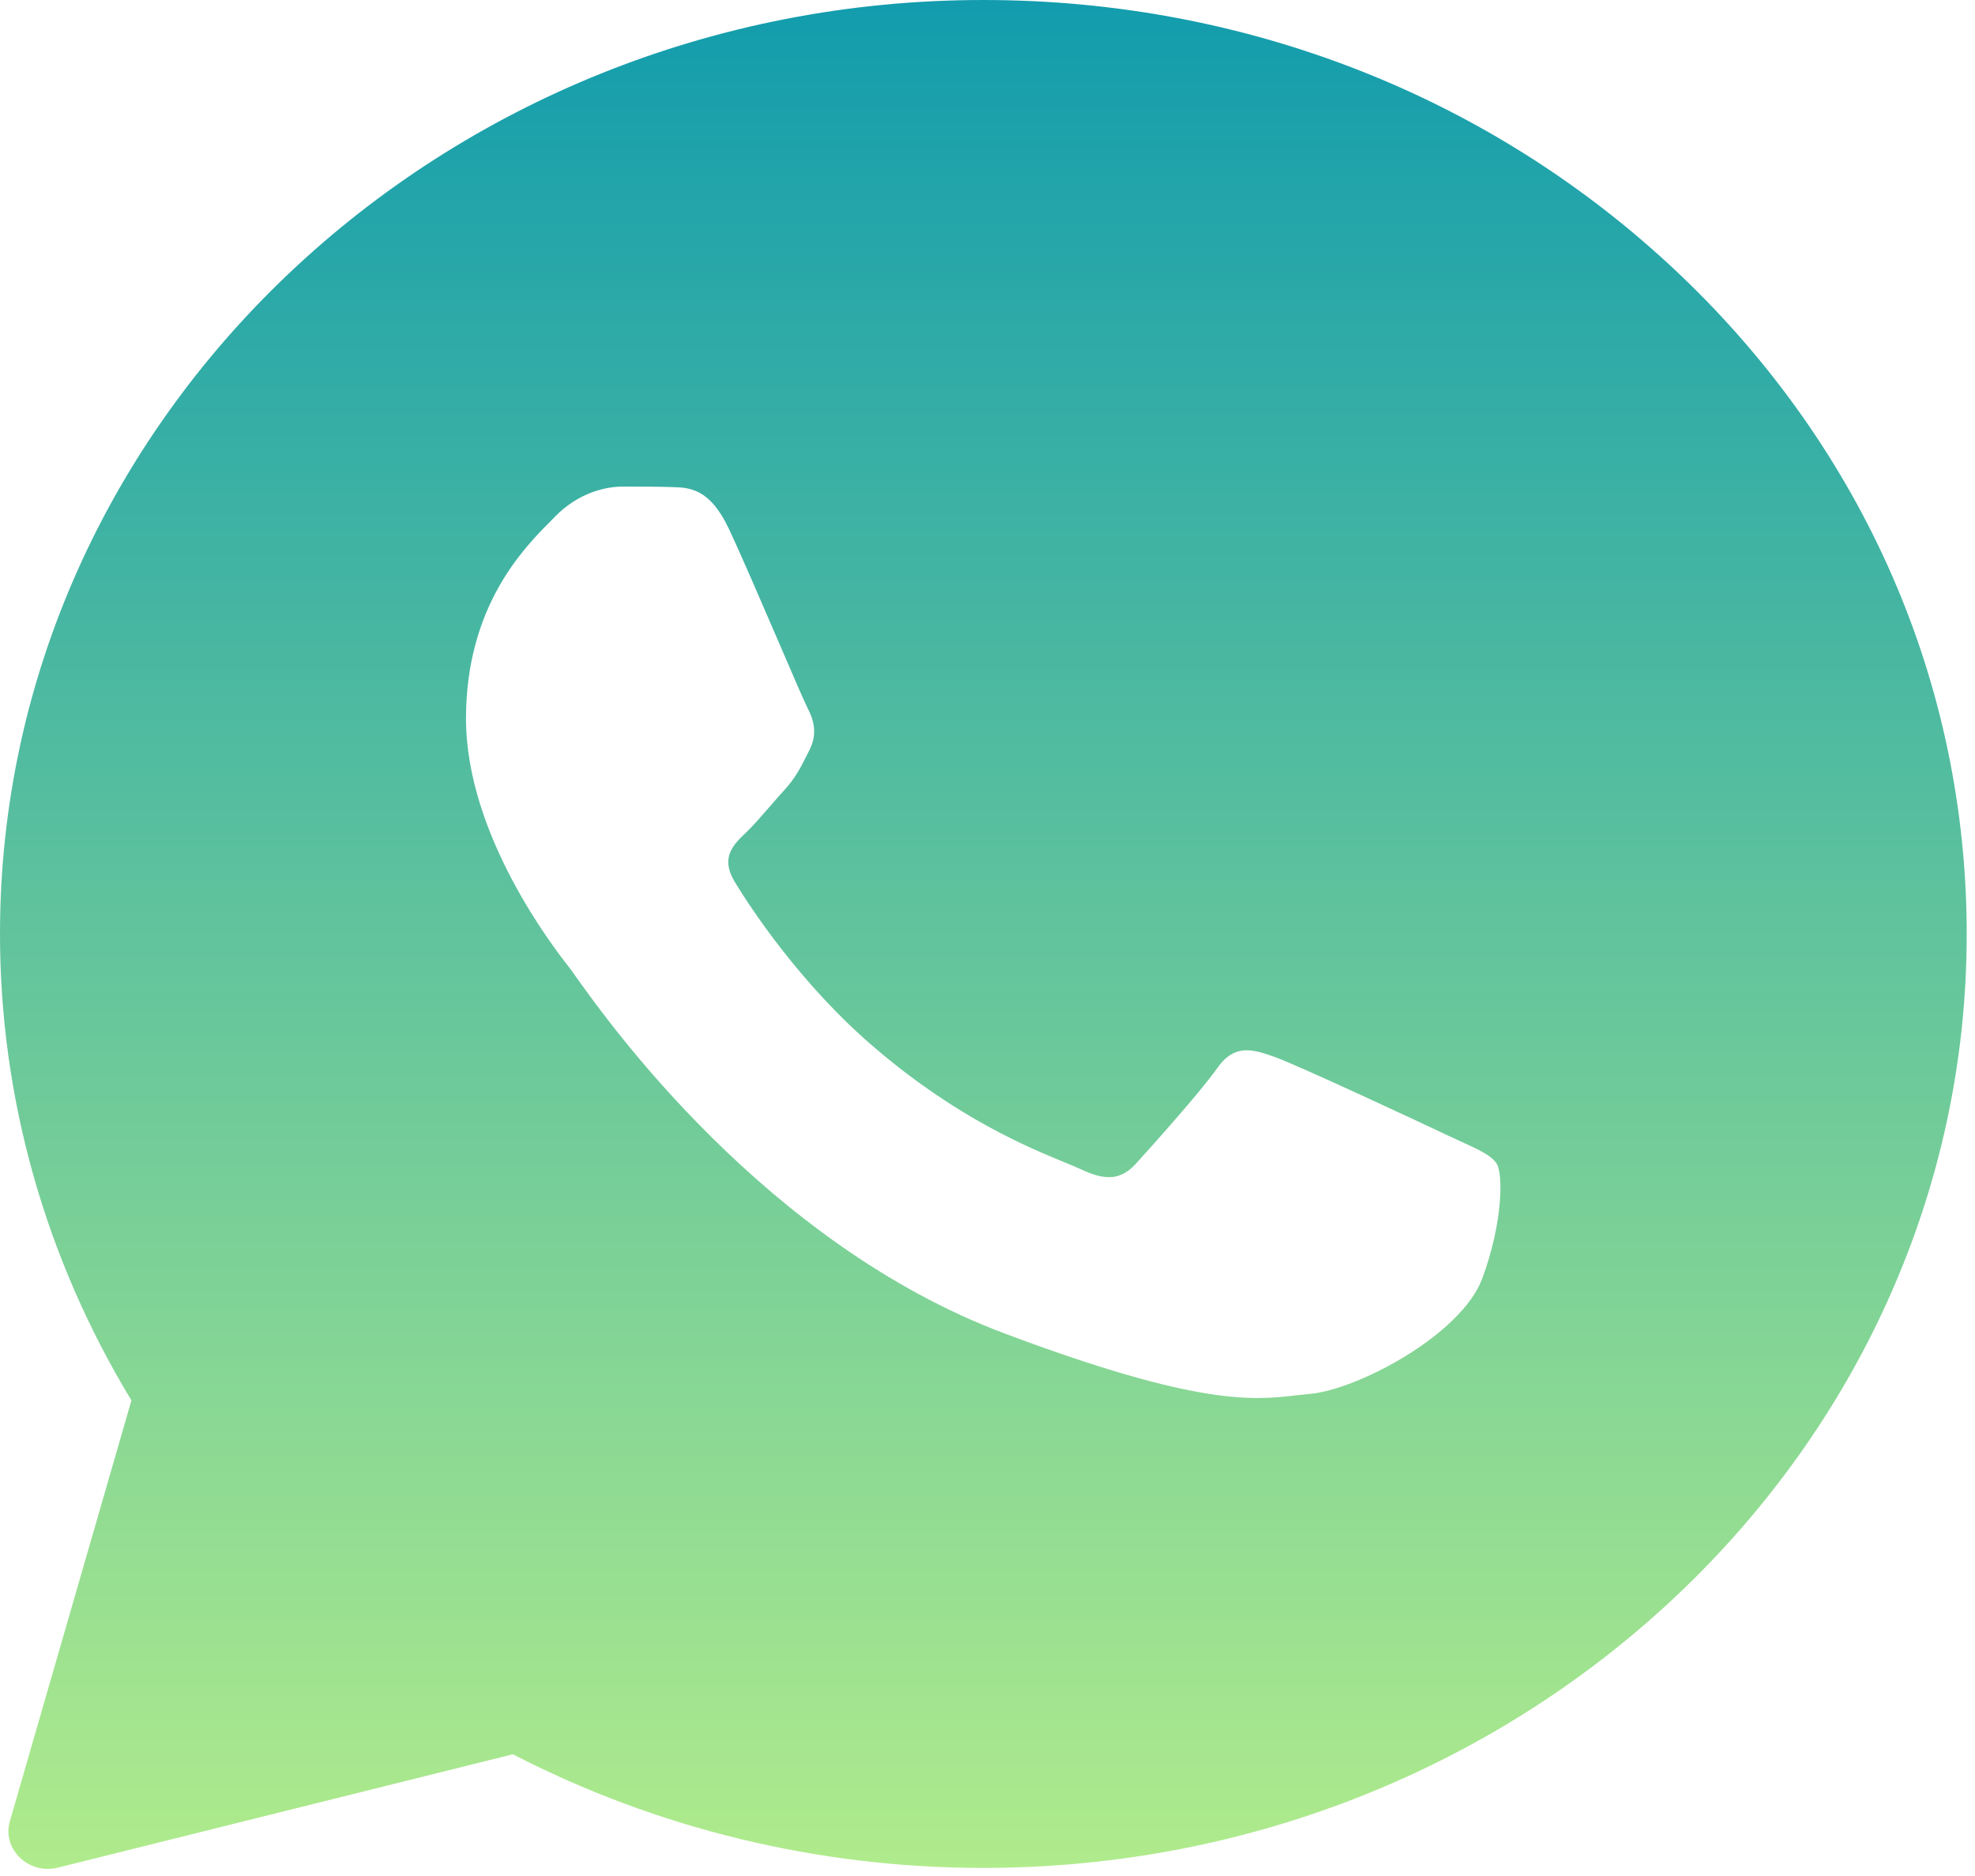 <?xml version="1.0" encoding="UTF-8"?> <svg xmlns="http://www.w3.org/2000/svg" width="20" height="19" viewBox="0 0 20 19" fill="none"><path fill-rule="evenodd" clip-rule="evenodd" d="M0.1 18.445C0.018 18.728 0.289 18.989 0.587 18.915L5.194 17.767C6.648 18.519 8.286 18.918 9.953 18.918H9.958C15.444 18.918 19.916 14.676 19.916 9.461C19.916 6.934 18.882 4.557 17.002 2.772C15.122 0.987 12.624 0 9.958 0C4.472 0 6.34284e-07 4.242 6.34284e-07 9.457C-0.001 11.116 0.458 12.745 1.331 14.183L0.1 18.445ZM6.802 4.933C6.985 4.937 7.188 4.947 7.381 5.356C7.509 5.628 7.724 6.129 7.9 6.537C8.036 6.854 8.149 7.115 8.177 7.169C8.241 7.291 8.281 7.432 8.197 7.596C8.187 7.616 8.178 7.634 8.169 7.652C8.101 7.786 8.053 7.881 7.94 8.005C7.893 8.056 7.844 8.112 7.796 8.168C7.711 8.266 7.626 8.364 7.554 8.433C7.425 8.555 7.292 8.686 7.44 8.931C7.588 9.175 8.108 9.978 8.875 10.626C9.699 11.327 10.416 11.622 10.778 11.771C10.848 11.8 10.905 11.823 10.947 11.843C11.204 11.965 11.358 11.947 11.506 11.782C11.655 11.618 12.149 11.068 12.322 10.824C12.491 10.579 12.664 10.617 12.901 10.702C13.139 10.786 14.405 11.378 14.662 11.5C14.713 11.524 14.761 11.546 14.805 11.566C14.984 11.648 15.105 11.704 15.157 11.787C15.221 11.89 15.221 12.379 15.009 12.952C14.791 13.525 13.742 14.075 13.267 14.117C13.222 14.121 13.178 14.126 13.132 14.131C12.696 14.182 12.144 14.245 10.175 13.506C7.75 12.596 6.149 10.338 5.825 9.882C5.8 9.846 5.782 9.821 5.773 9.809L5.767 9.802C5.62 9.614 4.719 8.464 4.719 7.277C4.719 6.142 5.305 5.55 5.573 5.281C5.59 5.264 5.605 5.248 5.62 5.233C5.857 4.989 6.134 4.928 6.307 4.928C6.48 4.928 6.653 4.928 6.802 4.933Z" fill="url(#paint0_linear_1685_159)"></path><defs><linearGradient id="paint0_linear_1685_159" x1="9.958" y1="0" x2="9.958" y2="18.928" gradientUnits="userSpaceOnUse"><stop stop-color="#129CAD"></stop><stop offset="1" stop-color="#B0EB8C"></stop></linearGradient></defs></svg> 